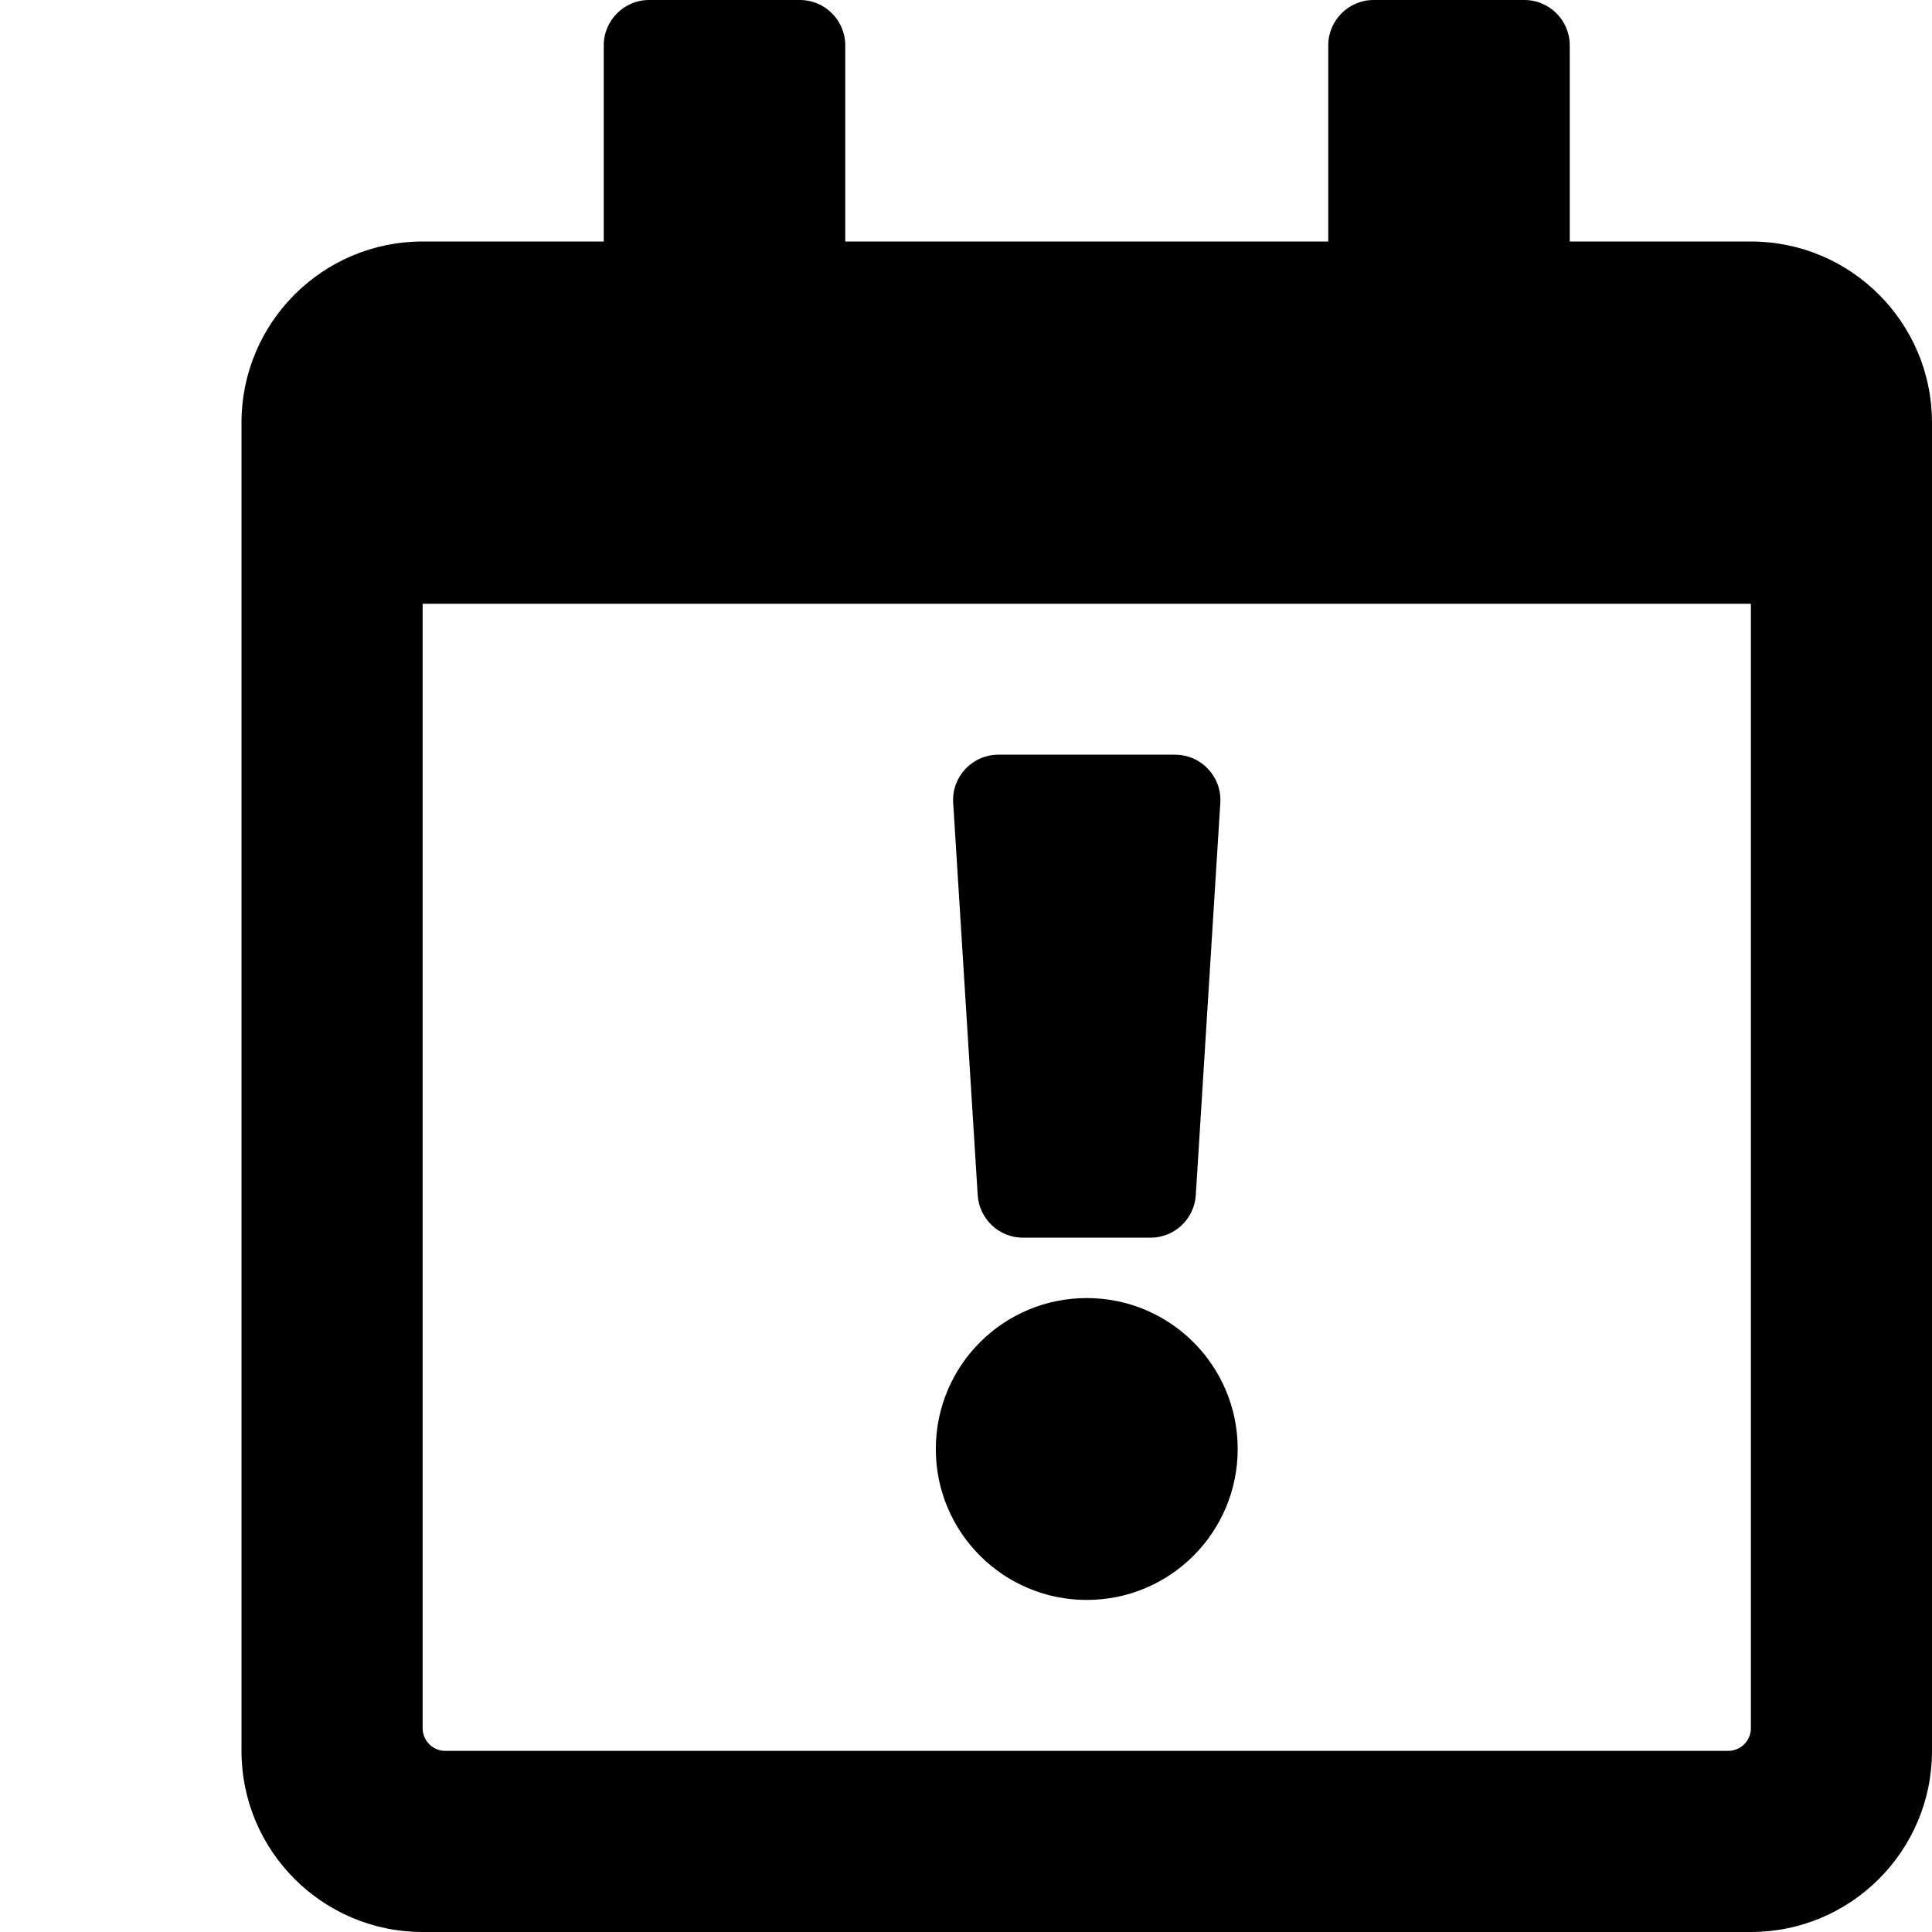 <svg xmlns="http://www.w3.org/2000/svg" width="24px" height="24px" viewBox="0 0 448 512">
    <symbol id="ds-icon-calendar-exclamation" viewBox="0 0 448 512"><path d="m188.6 212.7 6.5 104c.4 6.3 5.6 11.3 12 11.3h33.8c6.3 0 11.6-4.9 12-11.3l6.5-104c.4-6.9-5.1-12.7-12-12.7h-46.8c-6.9 0-12.4 5.8-12 12.7zM264 384c0 22.1-17.9 40-40 40s-40-17.9-40-40 17.9-40 40-40 40 17.9 40 40zM400 64h-48V12c0-6.6-5.4-12-12-12h-40c-6.6 0-12 5.4-12 12v52H160V12c0-6.6-5.4-12-12-12h-40c-6.6 0-12 5.4-12 12v52H48C21.5 64 0 85.5 0 112v352c0 26.5 21.5 48 48 48h352c26.5 0 48-21.5 48-48V112c0-26.5-21.5-48-48-48zm-6 400H54c-3.3 0-6-2.7-6-6V160h352v298c0 3.3-2.7 6-6 6z"></path></symbol>
    <use href="#ds-icon-calendar-exclamation" />
</svg>